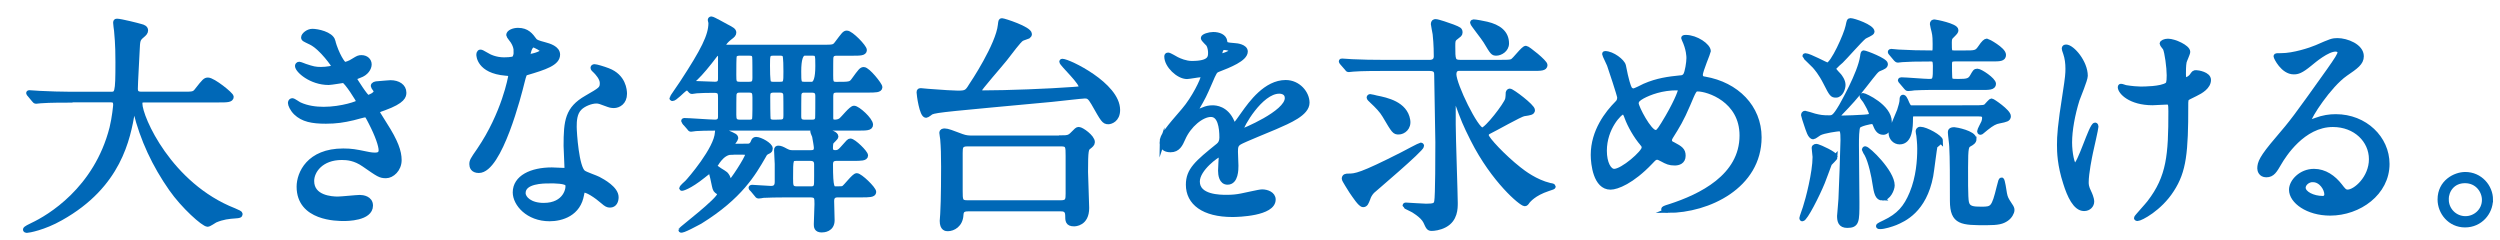 <?xml version="1.0" encoding="UTF-8"?><svg id="b" xmlns="http://www.w3.org/2000/svg" width="417" height="40" viewBox="0 0 417 40"><defs><style>.d{fill:none;}.e{fill:#0068b7;stroke:#0068b7;stroke-miterlimit:10;stroke-width:.81px;}</style></defs><g id="c"><g><path class="e" d="m11.61,16.71c-3.34,0-4.41.08-4.79.11-.15,0-.68.08-.8.08-.15,0-.23-.08-.34-.23l-.72-.87c-.15-.19-.19-.19-.19-.27s.08-.08.15-.08c.27,0,1.44.11,1.67.11,1.86.08,3.42.15,5.21.15h6.57c1.18,0,1.29,0,1.29-5.36,0-.91,0-2.93-.23-5.24-.04-.23-.15-1.1-.15-1.29s0-.3.23-.3c.61,0,3.46.72,3.95.87.49.11.84.3.84.68,0,.3-.19.53-.61.87-.72.61-.72.8-.8,2.58-.04.99-.3,5.4-.3,6.31s.68.87,1.29.87h6.57c1.75,0,1.94,0,2.43-.65,1.22-1.56,1.37-1.71,1.82-1.71.84,0,3.88,2.43,3.88,2.81,0,.53-.76.53-2.01.53h-12.12c-.84,0-1.1,0-1.1.61,0,2.32,4.94,13.6,15.69,17.82q1.03.42,1.03.57c0,.27-.19.3-.76.34-1.18.08-2.17.19-3.42.72-.19.11-1.03.68-1.25.68-.68,0-4.07-3.04-6.08-5.93-2.77-3.95-4.79-8.25-5.93-12.88-.04-.23-.19-.76-.27-.76-.11,0-.11.11-.27.91-.76,4.26-2.17,12.16-11.97,17.63-2.81,1.6-5.36,2.05-5.66,2.05-.08,0-.23-.04-.23-.15,0-.19.84-.57,1.22-.76,2.66-1.25,10.6-5.89,13.22-16.19.42-1.71.61-3.72.61-3.84,0-.84-.42-.84-1.03-.84h-6.65Z"/><path class="e" d="m55.51,6.83c.65,2.32,1.71,3.91,1.98,3.91.15,0,.8-.15,1.48-.61.76-.46.87-.53,1.33-.53.76,0,1.29.49,1.29,1.14,0,.61-.49,1.48-1.63,1.86-.11.04-.91.34-.91.46.27.46,1.98,3.19,2.32,3.19.15,0,1.37-.42,1.37-1.06,0-.15-.49-.68-.49-.84,0-.3.38-.34.53-.38,1.37-.11,2.13-.19,2.36-.19,1.25,0,2.24.61,2.24,1.67,0,.53-.08,1.41-3.34,2.58-.99.34-1.1.42-1.1.57,0,.19.04.27,1.22,2.13,1.86,2.89,2.43,4.56,2.43,5.97,0,1.56-1.22,2.62-2.2,2.62s-1.22-.19-3.69-1.9c-1.48-1.03-2.77-1.14-3.69-1.14-3.42,0-5.01,2.2-5.01,3.91,0,2.81,3.34,3,4.33,3,.61,0,3.15-.27,3.69-.27.46,0,1.79.15,1.79,1.37,0,2.17-3.99,2.17-4.45,2.17-1.1,0-7.48,0-7.48-5.32,0-2.2,1.63-5.97,7.37-5.97,1.41,0,2.13.15,3.65.46,1.06.23,1.41.23,1.67.23.57,0,.99-.19.99-.8,0-.76-.57-2.47-1.71-4.67-.57-1.1-.61-1.22-.95-1.22-.23,0-1.67.42-1.98.49-1.6.38-2.85.57-4.56.57-2.28,0-3.84-.3-5.02-1.44-.61-.61-.91-1.33-.91-1.63,0-.27.19-.38.34-.38.19,0,1.03.61,1.22.68,1.25.57,2.66.76,3.99.76,3,0,5.89-.99,5.89-1.22s-2.13-3.57-2.58-3.57c-.08,0-2.09.34-2.47.34-2.96,0-5.21-2.05-5.21-2.77,0-.11.08-.3.3-.3.15,0,.87.3.99.34,1.25.42,1.71.53,2.62.53s2.24-.19,2.24-.46c0-.11-2.05-3.12-3.88-4.03-1.1-.53-1.25-.57-1.25-.84,0-.38.72-1.03,1.48-1.03.84,0,3.08.46,3.42,1.6Z"/><path class="e" d="m86.09,8.58c0-.57-.19-1.14-.53-1.67-.11-.19-.72-.91-.72-1.06,0-.46.8-.8,1.56-.8,1.52,0,2.13.84,2.74,1.67.19.27.57.42,1.71.72.72.19,2.17.61,2.17,1.67,0,1.44-2.13,2.13-5.21,3.04-.34.11-.38.23-.72,1.56-.46,1.9-3.72,14.74-7.22,14.74-1.03,0-1.18-.68-1.18-1.06,0-.53.11-.72,1.25-2.36,4.14-6.08,5.24-12.2,5.24-12.39,0-.34-.27-.38-.84-.42-4.48-.38-4.48-3.04-4.48-3.08,0-.15.04-.46.27-.46.15,0,.27.04,1.03.49.42.27,1.48.8,2.93.8.08,0,1.41,0,1.67-.23s.34-.84.34-1.18Zm10.94,23.78c-.49,3.31-3.38,4.14-5.36,4.14-3.61,0-5.74-2.51-5.74-4.41,0-2.47,2.7-3.76,6.12-3.76.3,0,1.71.08,1.98.08.34,0,.53-.04.53-.42,0-.57-.15-3.12-.15-3.65,0-4.18.23-6.19,3.42-8.02,2.36-1.37,2.62-1.48,2.62-2.47,0-.84-.84-1.71-1.06-1.94-.34-.3-.49-.46-.49-.61,0-.11.11-.19.27-.19.27,0,1.44.34,2.24.65,2.62.99,2.77,3.31,2.77,3.88,0,1.44-1.03,1.98-1.79,1.98-.04,0-.49,0-.87-.15-1.44-.53-1.6-.61-2.05-.61-.91,0-2.17.53-2.77,1.14-.87.84-.91,2.2-.91,3.15s.38,6.84,1.52,7.64c.34.27,2.13.87,2.47,1.06.8.42,3,1.63,3,3.04,0,.65-.27,1.33-1.03,1.33-.38,0-.61-.11-1.18-.61-1.03-.91-2.77-2.09-3.3-1.86-.15.08-.15.23-.23.61Zm-5.47-2.17c-.87,0-4.29,0-4.29,2.01,0,.91,1.14,2.05,3.42,2.05,3.69,0,4.22-2.89,3.99-3.5-.19-.57-2.24-.57-3.12-.57Zm-1.03-21.73c0-.27-1.33-.95-1.56-.95-.65,0-.91,1.56-.91,1.67,0,.08.04.19.08.23.11.11,2.39-.38,2.39-.95Z"/><path class="e" d="m114.17,20.43q-.15-.19-.15-.23c0-.11.08-.11.11-.11.76,0,4.33.27,5.13.27.72,0,.91-.42.91-.84v-3.15c0-.8,0-1.29-1.06-1.29s-2.58.04-2.89.08c-.11,0-.68.11-.8.11-.15,0-.19-.08-.46-.38-.11-.15-.23-.19-.34-.19-.3,0-.42.11-1.41,1.03-.53.46-.83.72-1.06.72-.08,0-.08-.04-.08-.08,0-.08,1.44-2.13,1.71-2.55,3.53-5.4,4.79-7.86,4.79-9.99,0-.08-.11-.42-.11-.49,0-.11.08-.19.19-.19.27,0,2.09,1.06,2.47,1.25.95.49,1.29.68,1.29,1.03,0,.27-.15.46-.68.84-.57.42-1.1,1.06-1.1,1.33s.23.27.46.27h16.11c1.75,0,1.94,0,2.39-.61,1.18-1.56,1.29-1.75,1.67-1.75.68,0,2.93,2.32,2.93,2.85s-.76.53-2.01.53h-2.58c-.3,0-.87,0-.99.65-.04.11-.04,1.98-.04,3s0,1.52.87,1.52c2.2,0,2.47,0,2.93-.65,1.18-1.63,1.33-1.82,1.71-1.82.65,0,2.7,2.55,2.7,2.96,0,.49-.8.49-2.01.49h-5.13c-.87,0-1.06.27-1.06,1.14v3.46c0,.34.04.72.68.72.23,0,.72-.04,1.06-.34.34-.27,1.67-1.98,2.13-1.98.61,0,2.77,1.94,2.77,2.77,0,.57-.72.57-2.05.57h-23.56c-1.56,0-3.12.04-3.53.08-.11,0-.68.11-.84.11-.11,0-.19-.11-.3-.27l-.76-.87Zm10.37,3.95c.38,0,.83,0,1.1-.72.08-.23.19-.42.46-.42.72,0,2.39.95,2.39,1.52,0,.11-.04.34-.19.42-.61.3-.65.3-.95.87-1.67,2.89-3.88,6.76-10.56,10.9-.23.11-3.23,1.79-3.23,1.41,0-.11,6.46-5.05,6.46-5.93,0-.11-.08-.3-.19-.38-.46-.3-.53-.38-.68-1.06-.46-2.2-.53-2.47-.76-2.47-.11,0-1.06.76-1.1.8-2.32,1.86-3.61,2.2-3.61,2.09s.76-.84.95-.99c.38-.38,4.9-5.58,5.02-8.32.04-.49.04-.57.19-.57.11,0,.91.34,1.37.53,1.37.61,1.52.65,1.52,1.03,0,.15-.61.84-.61,1.03,0,.27.3.27.65.27h1.79Zm-4.37-14.97c0-.19-.04-.46-.3-.49-.3-.08-.49.15-.65.34-1.14,1.52-2.32,2.93-3.15,3.72-.53.49-.61.53-.61.72,0,.23.08.19.8.23.42,0,2.51.11,3,.11.91,0,.91-.61.91-.99v-3.65Zm1.79,16c-1.6,0-2.7,2.24-2.7,2.28,0,.34,1.52,1.1,1.75,1.33.27.27.49.65.53,1.1,0,.08,0,.34.19.34.3,0,2.96-4.1,2.96-4.64,0-.42-.46-.42-.72-.42h-2.01Zm1.52-16.53c-.3,0-.8,0-.99.42-.08.27-.08,2.13-.08,3.19,0,1.18,0,1.56,1.06,1.56h1.41c.84,0,1.03-.27,1.03-1.1,0-.61,0-3.27-.04-3.46-.08-.57-.49-.61-.99-.61h-1.41Zm-.04,6.16c-.46,0-.84.08-.99.65-.04.19-.04,2.89-.04,3.46,0,.8.11,1.22,1.03,1.22h1.48c.27,0,.76,0,.91-.42.11-.27.08-3.12.08-3.69,0-.8-.11-1.22-.99-1.22h-1.48Zm2.01,16.53q-.19-.19-.19-.23c0-.08.08-.11.15-.11.46,0,2.66.19,3.19.19.38,0,1.03-.08,1.03-1.06v-3c0-.3-.11-1.94-.11-2.32,0-.27.08-.34.3-.34.34,0,.61.11,1.25.46.46.23.65.3,1.18.3h2.81c.53,0,1.1,0,1.1-.8,0-.27-.19-1.33-.3-1.94-.04-.11-.3-.68-.3-.8s.08-.27.27-.27c.34,0,3.61.27,3.61,1.14,0,.19-.72.8-.8.95-.11.3-.11.91-.11.95,0,.68.46.76.8.76.42,0,.72-.11,1.18-.65,1.03-1.18,1.14-1.29,1.33-1.29.53,0,2.55,1.94,2.55,2.43s-.8.49-2.01.49h-2.81c-.65,0-1.03.23-1.03.99,0,4.07.27,4.07.91,4.07.91,0,.99,0,1.25-.11.38-.19,1.75-2.09,2.2-2.09.57,0,2.85,2.2,2.85,2.74,0,.49-.84.49-2.01.49h-3.95c-.3,0-1.06,0-1.06.99,0,.19.08,2.89.08,3.23,0,1.56-1.41,1.63-1.75,1.63-.91,0-.91-.57-.91-.99,0-.46.11-2.81.11-3.34,0-1.06,0-1.52-1.14-1.52h-3.8c-1.63,0-3.34.04-3.99.08-.11.04-.68.11-.8.11-.15,0-.23-.11-.34-.27l-.72-.87Zm4.6-17.52c1.03,0,1.03-.27,1.03-2.09,0-.46,0-2.62-.19-2.81-.23-.27-.57-.27-.84-.27h-.99c-1.03,0-1.03.27-1.03,2.05,0,.46,0,2.62.19,2.85.23.27.57.27.84.27h.99Zm0,6.31c.99,0,1.03-.49,1.03-1.14,0-1.18,0-3.34-.04-3.53-.11-.53-.53-.65-.99-.65h-.99c-.99,0-.99.53-.99,1.18,0,.53,0,3.46.08,3.69.15.46.68.46.91.46h.99Zm5.09,11.13c.3,0,.57.04.87-.27.23-.23.19-.61.19-3.8,0-.68-.34-.99-1.06-.99h-2.2c-1.06,0-1.06.04-1.06,3.31,0,1.25,0,1.75,1.06,1.75h2.2Zm-.91-22.61q-.99,0-.99,3.04c0,1.9,0,2.13.99,2.13h1.18q.99,0,.99-3.04c0-1.94,0-2.13-.99-2.13h-1.18Zm0,6.16c-.46,0-.84.11-.95.65-.04.15-.04,3.12-.04,3.69,0,.65.19.99.99.99h1.18c.46,0,.84-.08.95-.61.04-.15.04-3.23.04-3.72,0-.61-.19-.99-.99-.99h-1.18Z"/><path class="e" d="m177.09,10.29c0-.08.04-.08.11-.08,1.03,0,9.23,3.95,9.23,8.13,0,1.67-1.22,1.98-1.56,1.98-.72,0-.87-.3-2.47-3.12-.61-1.06-.91-1.18-1.44-1.18-.49,0-4.63.49-5.51.57-16.76,1.56-19.3,1.75-20.14,2.13-.11.08-.68.53-.84.53-.72,0-1.18-3.5-1.18-3.84,0-.3.11-.3.34-.3.15,0,.99.11,1.18.11,2.43.19,4.33.3,4.94.3,1.33,0,1.56-.11,2.2-1.18.27-.38,4.56-6.84,4.9-10.18.08-.65.08-.72.27-.72.3,0,4.6,1.37,4.6,2.24,0,.15-.08.27-.23.38-.15.08-.95.3-1.1.42-.42.23-1.86,2.17-2.77,3.34-.65.84-4.37,5.05-4.37,5.36s.76.3.84.3c3.8,0,10.9-.27,14.86-.57,1.18-.08,1.29-.11,1.37-.27.38-.72-3.23-3.95-3.23-4.37Zm.11,12.69c.72,0,1.14-.04,1.6-.49.8-.8.87-.91,1.14-.91.46,0,2.28,1.29,2.28,2.13,0,.3-.27.53-.57.76-.46.34-.57.46-.57,4.22,0,.84.19,5.05.19,6,0,2.66-1.98,2.66-2.13,2.66-1.06,0-1.06-.57-1.06-1.44,0-1.06-.8-1.06-1.14-1.06h-15.46c-.87,0-1.14.3-1.18.99-.08,1.67-1.33,2.32-2.2,2.32-.27,0-.95,0-.95-1.33,0-.15.04-.57.08-1.1.15-2.32.15-7.33.15-7.9,0-2.09-.04-3.27-.15-4.6,0-.15-.15-.91-.15-1.1,0-.23.23-.3.49-.3.49,0,1.22.3,2.85.91.72.27,1.25.27,1.67.27h15.12Zm-15.81,1.03c-1.18,0-1.22.53-1.22,1.52v6.27c0,1.56,0,2.01,1.18,2.01h15.62c1.14,0,1.18-.53,1.18-1.52v-6.27c0-1.6,0-2.01-1.18-2.01h-15.58Z"/><path class="e" d="m193.81,23.77c0-1.14,1.06-2.36,3.65-5.36,1.71-1.98,3.23-5.13,3.23-5.66,0-.23-.27-.27-.42-.27-.38,0-1.94.3-2.28.3-1.44,0-3.38-1.86-3.38-3.34,0-.11,0-.27.23-.27s1.22.61,1.44.72c.46.23,1.48.68,2.51.68,3.12,0,3.12-1.03,3.12-1.79,0-.23-.04-.84-.3-1.33-.11-.19-.91-.87-.91-1.1,0-.3.99-.61,1.67-.61.91,0,1.86.34,1.94,1.18.04.49.19.57,1.71.68.27,0,1.71.19,1.71.99,0,1.25-2.77,2.32-4.52,3-.57.23-.61.3-1.44,2.24-.91,2.09-1.06,2.39-2.05,4.1-.19.34-.27.46-.27.61,0,.08.04.15.15.15s.84-.27,1.18-.42c.42-.19.91-.3,1.48-.3.49,0,2.24.08,3.23,2.32.27.65.3.72.38.72.11,0,1.37-1.75,1.56-2.05,1.25-1.75,3.72-5.21,7.03-5.21,2.09,0,3.57,1.79,3.57,3.38,0,1.79-3,3.04-5.36,4.07-.95.42-5.24,2.13-5.93,2.55-.61.38-.65.8-.65,1.6,0,.34.08,1.94.08,2.28,0,.61,0,2.77-1.41,2.77-1.03,0-1.18-1.25-1.18-1.94,0-.38.11-2.2.11-2.24,0-.15,0-.46-.27-.46-.3,0-3.69,2.36-3.69,4.52,0,2.62,3.8,2.62,4.9,2.62.95,0,1.67-.08,2.43-.23.53-.08,2.96-.68,3.46-.68.8,0,1.86.38,1.86,1.29,0,2.36-5.89,2.51-6.8,2.51-4.83,0-7.37-1.98-7.37-4.98,0-2.43,1.44-3.65,5.02-6.54.38-.3.57-.76.57-1.33,0-1.71-.3-3.84-1.82-3.84s-3.69,1.75-4.67,4.03c-.42.95-.84,1.86-2.05,1.86-.72,0-1.44-.23-1.44-1.25Zm9.69-14.36c.08,0,1.9-.49,1.9-.91,0-.49-.95-.57-1.29-.57-.53,0-.68,1.06-.68,1.22s0,.27.08.27Zm3.46,12.31c0,.08.04.19.15.19s7.6-3.04,7.6-5.55c0-.95-.84-1.14-1.33-1.14-3.15,0-6.42,5.89-6.42,6.5Z"/><path class="e" d="m230.56,11.43c-.87,0-3.46,0-4.79.11-.15,0-.68.08-.8.08-.15,0-.23-.08-.34-.27l-.76-.87c-.11-.15-.15-.19-.15-.23,0-.08.04-.08.15-.08.27,0,1.44.11,1.67.11,1.75.08,3.42.11,5.21.11h7.75c.65,0,1.06-.34,1.06-.99,0-.3,0-2.01-.19-3.72-.04-.27-.3-1.56-.3-1.67,0-.34.19-.42.38-.42.42,0,2.24.65,2.85.87,1.14.46,1.25.49,1.25.99,0,.27-.19.38-.68.76-.53.38-.53.65-.53,1.48,0,2.24,0,2.7,1.25,2.7h6.61c1.1,0,1.71,0,2.01-.15.46-.19,1.86-2.2,2.32-2.2.27,0,3.19,2.32,3.19,2.81,0,.57-.72.57-2.05.57h-12.35c-.57,0-.8.49-.8.95,0,1.79,3.69,9.31,4.71,9.31.76,0,3.99-4.22,4.22-5.09.08-.27.11-.95.11-1.14.04-.15.15-.27.27-.27.38,0,3.8,2.58,3.8,3.19,0,.42-.46.46-1.44.61-.61.08-4.86,2.51-5.81,2.96-.19.08-.46.23-.46.65,0,.57,2.92,3.65,5.43,5.62.76.61,2.77,2.13,5.13,2.7.11,0,.61.11.61.19,0,.11-.08.11-.87.38-2.43.8-3.27,1.94-3.42,2.09-.19.3-.3.42-.46.42-.57,0-5.21-3.88-8.66-10.71-1.33-2.66-1.56-3.23-2.7-6.38-.08-.15-.19-.19-.3-.19-.15,0-.27.11-.27.27v3.76c0,2.05.34,11.7.34,13.11,0,.91,0,2.74-1.75,3.69-.91.49-1.86.57-2.17.57-.49,0-.57-.11-1.03-1.14-.49-1.03-2.13-2.01-2.96-2.36-.08-.04-.49-.23-.49-.27,0-.08,0-.15.15-.15.19,0,2.85.19,3.38.19,1.33,0,1.63-.15,1.75-.76.19-.8.19-8.28.19-9.88,0-1.79-.19-9.57-.19-11.17,0-.49,0-1.14-1.14-1.14h-7.94Zm-2.39,21.69c-.27.68-.38,1.03-.8,1.03-.46,0-1.41-1.48-1.94-2.24-.23-.38-1.22-1.9-1.22-2.09,0-.42.3-.46.68-.46,1.22,0,2.09-.08,8.97-3.57.49-.27,3.04-1.6,3.12-1.6s.15.04.15.15c0,.57-8.05,7.37-8.24,7.56-.42.46-.61.87-.72,1.22Zm5.13-11.09c-.68,0-.76-.08-2.32-2.74-.49-.84-1.22-1.6-2.2-2.51-.15-.11-.42-.42-.42-.49,0-.11.08-.19.19-.19.15,0,.87.19,1.03.23,1.71.34,4.79.99,5.24,3.69.23,1.29-.76,2.01-1.52,2.01Zm16.3-13.15c-.57,0-.61-.04-1.79-2.01-.3-.53-2.2-2.89-2.2-3.08,0-.11.11-.15.19-.15.34,0,1.75.27,2.2.38,1.94.46,3.3,1.41,3.3,3.23,0,1.06-1.06,1.63-1.71,1.63Z"/><path class="e" d="m278.21,35.1c-.65,0-.72,0-.72-.19,0-.11.11-.19,1.1-.49,5.02-1.63,11.97-4.94,11.97-11.82,0-5.93-5.66-7.75-7.37-7.75-.57,0-.65.23-1.63,2.55-1.1,2.58-1.75,3.61-2.89,5.43-.15.27-.19.38-.19.53,0,.46.3.61.57.72,1.29.68,1.71.99,1.71,1.9,0,.99-.8,1.22-1.41,1.22-.87,0-1.29-.19-2.13-.65-.53-.27-.57-.3-.8-.3-.38,0-.46.08-1.14.8-3.08,3.23-5.59,4.18-6.65,4.18-2.47,0-2.89-3.88-2.89-5.4,0-3.95,2.39-6.99,3.99-8.59.34-.3.42-.65.42-.99s-1.52-4.9-1.71-5.43c-.11-.3-.8-1.67-.8-1.79,0-.04,0-.11.08-.11,1.22,0,2.93,1.33,3.08,2.05.46,2.43.84,3.5.99,3.76.11.23.38.42.68.42s1.56-.68,1.82-.8c2.17-.95,4.07-1.18,5.93-1.37.34,0,.72-.08.95-.49.27-.46.53-2.05.53-2.81,0-.19,0-1.48-.8-3.15-.04-.08-.08-.15-.08-.19,0-.11.3-.11.38-.11,1.71,0,3.76,1.41,3.76,2.32,0,.15-1.33,3.27-1.33,3.91,0,.61.42.68.72.72,5.32.91,9.08,4.71,9.08,9.73,0,8.13-8.47,12.2-15.24,12.2Zm-4.25-11.13c-1.1-1.25-2.13-3.12-2.58-4.37-.19-.53-.34-.91-.68-.91-.49,0-3.08,2.62-3.08,6.46,0,2.05.76,3.42,1.63,3.42,1.41,0,4.98-3.12,4.98-3.91,0-.34-.08-.46-.27-.68Zm5.78-9.31c-2.55,0-4.56.76-5.78,1.41-.65.38-1.03.65-1.03,1.18,0,.65,2.17,4.83,3.19,4.83.38,0,.53-.08,1.33-1.37,2.09-3.38,2.81-5.4,2.81-5.58,0-.46-.38-.46-.53-.46Z"/><path class="e" d="m306.13,26.17c0,.23-.91.99-.99,1.18-.23.57-.95,2.62-1.14,3.04-.87,2.13-2.89,6.12-3.38,6.12-.08,0-.08-.11-.08-.15,0-.11.49-1.44.57-1.71.46-1.37,1.63-5.89,1.63-8.47,0-.23-.15-1.29-.15-1.52s.34-.3.53-.23c.42.11,3,1.25,3,1.75Zm.61-4.67c-.15,0-2.58.3-3.3.72-.15.08-.84.61-.99.61-.53,0-.84-1.18-1.14-2.05-.19-.57-.49-1.48-.49-1.56,0-.19.08-.34.27-.34.11,0,1.29.38,1.56.46.91.23,1.37.3,2.43.3.68,0,.95-.08,2.05-1.94.11-.23,3.12-5.4,3.53-8.24,0-.11.08-.65.19-.65.34,0,3.65,1.29,3.65,1.86,0,.38-.3.49-1.03.8-.49.19-.68.49-2.47,2.77-1.44,1.86-2.51,3.04-3.99,4.56-.3.3-.42.46-.42.61,0,.27.49.27.65.27.53,0,2.85-.08,3.69-.15s1.22-.11,1.22-.46c0-.53-.72-1.71-1.03-2.24-.11-.19-.53-.61-.53-.8,0-.08.08-.11.15-.11.3,0,4.41,1.86,4.41,4.41,0,.27-.04,1.75-1.03,1.75-.8,0-1.1-.72-1.37-1.41-.11-.27-.3-.38-.57-.38-.15,0-1.94.34-2.24.76-.27.38-.27,2.2-.27,3.15,0,1.48.08,8.28.08,9.5,0,3.23,0,3.91-1.63,3.91-1.14,0-1.29-.76-1.29-1.6,0-.27.23-2.39.23-2.81.04-.38.34-8.93.34-9.8,0-1.52-.08-1.9-.65-1.9Zm.04-8.85c.11.15.65.8.65,1.52,0,.61-.42,1.71-1.18,1.71-.61,0-.72-.08-1.71-2.05-.84-1.67-1.6-2.51-1.86-2.81-.15-.19-1.63-1.56-1.63-1.63,0-.04,0-.11.08-.11.65,0,3.46,1.56,3.69,1.56.87,0,3.15-5.09,3.42-6.46.19-.87.19-.95.42-.95.53,0,3.61,1.06,3.61,1.86,0,.27-1.14.68-1.33.84-.68.53-3.27,3.5-3.84,4.03-.19.15-.87.76-1.06.99-.11.11-.19.19-.19.34,0,.23.8.99.95,1.18Zm7.22,20.4c-.83,0-1.03-.84-1.29-2.55-.11-.87-.65-3.57-1.33-4.79-.04-.08-.42-.65-.42-.72s.08-.19.15-.19c.46,0,4.52,3.88,4.52,6.12,0,.65-.65,2.13-1.63,2.13Zm9.69-9.57c0,.19-.84.76-.91.91-.11.23-.57,4.18-.72,4.94-1.1,5.81-4.56,7.26-5.89,7.83-.68.27-1.9.65-2.55.65-.19,0-.3,0-.3-.11s.8-.49.99-.57c2.43-1.14,3.61-2.51,4.6-4.9,1.1-2.66,1.29-5.47,1.29-7.41,0-.99-.11-1.75-.15-2.24-.04-.23-.11-.49-.11-.65,0-.11,0-.38.38-.38.91,0,3.38,1.37,3.38,1.94Zm.11-8.89c-1.06,0-2.96,0-4.48.08-.15.04-.91.11-1.06.11s-.19-.08-.3-.19l-.84-.99c-.08-.11-.15-.15-.15-.19,0-.08.08-.11.15-.11.72,0,3.95.27,4.63.27,1.06,0,1.06-.27,1.06-2.62,0-.87-.19-1.1-.72-1.1-2.89,0-3.46.04-4.79.11-.11,0-.61.08-.72.08-.15,0-.23-.08-.34-.19l-.8-.95q-.15-.15-.15-.23c0-.08.08-.11.15-.11.19,0,1.03.11,1.22.11,1.86.11,3.72.15,5.58.15.53,0,.53-.15.53-1.48,0-.49,0-1.44-.19-2.13-.04-.19-.27-1.03-.27-1.18,0-.3.11-.38.38-.38.11,0,3.57.65,3.57,1.37,0,.27-.08.34-.8,1.06-.19.19-.3.38-.3.99,0,1.6,0,1.75.84,1.75h1.67c1.75,0,2.05,0,2.62-.84.61-.91.91-1.14,1.14-1.14.08,0,2.77,1.41,2.77,2.32,0,.68-.65.68-1.98.68h-6.19c-.61,0-.84.19-.84.84,0,.57,0,1.94.04,2.24.08.65.27.65,1.48.65,1.37,0,1.86-.08,2.28-.84.42-.72.46-.87.84-.87.49,0,2.7,1.48,2.7,2.13,0,.61-.8.61-1.98.61h-6.76Zm5.21,3.38c1.79,0,2.05-.04,2.32-.3.11-.11.72-.84.87-.84s2.81,1.79,2.81,2.55c0,.49-.38.57-1.52.8-.68.11-1.25.42-2.2,1.18-.8.65-.84.72-.95.72s-.15-.08-.15-.19c0-.19.57-1.22.68-1.48.08-.19.15-.49.15-.72,0-.68-.49-.68-1.21-.68h-10.6c-.46,0-.53.34-.53.72,0,1.48-.08,3.95-1.82,3.95-.83,0-1.44-.72-1.44-1.48,0-.57,1.22-3.23,1.41-3.76.23-.68.42-1.41.42-1.75s.04-.49.19-.49.34.34.42.53c.42.99.53,1.25,1.03,1.25h10.14Zm.27,5.21c0,.42-.34.65-.84.91-.42.3-.57.38-.57,3.84,0,1.1-.04,5.13.15,5.85.23,1.03,1.1,1.1,2.47,1.1,1.86,0,2.09-.11,2.96-3.69.27-1.06.3-1.18.42-1.18.15,0,.42,1.82.49,2.28.15.72.23.91.91,1.94.27.38.34.57.34.8,0,.42-.38,1.1-.95,1.48-.68.46-1.33.65-3.31.65-4.1,0-5.7,0-5.7-3.65s0-7.18-.11-9.08c0-.34-.23-1.98-.23-2.32,0-.23,0-.49.68-.49.23,0,3.27.57,3.27,1.56Z"/><path class="e" d="m347.84,12.64c0,.65-1.18,3.42-1.37,3.99-.76,2.43-1.25,5.09-1.25,7.14,0,1.71.42,3.88.87,3.88.8,0,2.74-6.8,3.38-6.8.11,0,.15.15.15.27,0,.3-.76,3.61-.91,4.29-.15.72-.72,3.5-.72,4.98,0,.34,0,.8.46,1.71.08.15.46.99.46,1.52,0,.61-.49,1.18-1.29,1.18-1.44,0-2.43-2.17-3.08-4.26-.99-3.04-1.03-5.21-1.03-6.38,0-1.48.08-3.08.95-8.59.42-2.66.46-3.34.46-4.1,0-.91-.11-1.79-.38-2.58-.19-.57-.23-.65-.23-.76s0-.3.3-.3c1.03,0,3.23,2.55,3.23,4.83Zm16.76,4.9c0,7.86-.3,10.98-2.36,14.13-2.01,3.15-5.21,4.79-5.7,4.79-.08,0-.19,0-.19-.11s1.86-2.13,2.17-2.55c3.31-4.29,3.57-7.98,3.57-15.24,0-1.29-.08-1.52-.68-1.52-.38,0-2.05.11-2.36.11-3.72,0-5.4-1.82-5.4-2.62,0-.08.04-.15.11-.15.23,0,.61.19.87.23.91.15,1.9.23,2.39.23.57,0,3.42,0,4.45-.68.19-.15.34-.3.34-1.6s-.34-3.84-.65-4.52c-.08-.11-.53-.65-.53-.76,0-.19.46-.42.99-.42,1.06,0,3.31,1.03,3.31,1.79,0,.3-.57,1.44-.61,1.71-.11.61-.11,1.44-.11,1.98,0,.65.08.95.38.95.34,0,.83-.38.99-.61.38-.53.38-.57.76-.57.27,0,2.05.27,2.05,1.22,0,1.14-1.29,1.9-2.17,2.32-1.18.57-1.41.68-1.52.87-.11.23-.11.87-.11,1.03Z"/><path class="e" d="m395.54,26.55c0-3.12-2.62-5.77-6.42-5.77-5.02,0-8.25,5.21-8.93,6.38-.76,1.29-1.14,2.01-2.17,2.01-.91,0-1.1-.76-1.1-1.06,0-.95.3-1.79,3-4.94,2.47-2.89,2.85-3.38,8.59-11.44,1.25-1.79,1.79-2.58,1.79-3,0-.27-.27-.53-.72-.53-1.41,0-3.65,1.9-4.29,2.43-1.52,1.25-2.05,1.37-2.7,1.37-1.79,0-2.96-2.43-2.96-2.62,0-.11.11-.11.91-.11,2.01,0,4.83-.91,5.89-1.37,2.36-1.03,2.62-1.14,3.46-1.14,1.52,0,3.99.95,3.99,2.62,0,1.1-.87,1.71-2.7,2.96-2.74,1.94-6.08,7.14-6.08,7.79,0,.11.11.27.23.27.23-.08.72-.27.95-.34,1.22-.46,2.28-.61,3.34-.61,4.86,0,8.55,3.61,8.55,7.9,0,4.83-4.67,8.21-9.5,8.21-3.76,0-6.46-2.01-6.46-3.91,0-1.37,1.6-3.08,3.76-3.08,1.79,0,3.27,1.06,4.33,2.43.53.68.76,1.03,1.29,1.03,1.29,0,3.95-2.32,3.95-5.47Zm-9.76,3.42c-.91,0-1.6.72-1.6,1.33,0,.99,1.63,1.79,3.27,1.79.38,0,.65-.27.65-.68,0-.91-.91-2.43-2.32-2.43Z"/><path class="e" d="m415.42,33.31c0,2.13-1.71,4.22-4.25,4.22s-4.18-2.13-4.18-4.26c0-2.89,2.51-4.18,4.22-4.18,2.47,0,4.22,2.05,4.22,4.22Zm-7.37-.04c0,1.75,1.41,3.19,3.19,3.19,1.63,0,3.15-1.29,3.15-3.12,0-1.48-1.14-3.19-3.23-3.19s-3.12,1.63-3.12,3.12Z"/><rect class="d" width="417" height="40"/></g></g></svg>